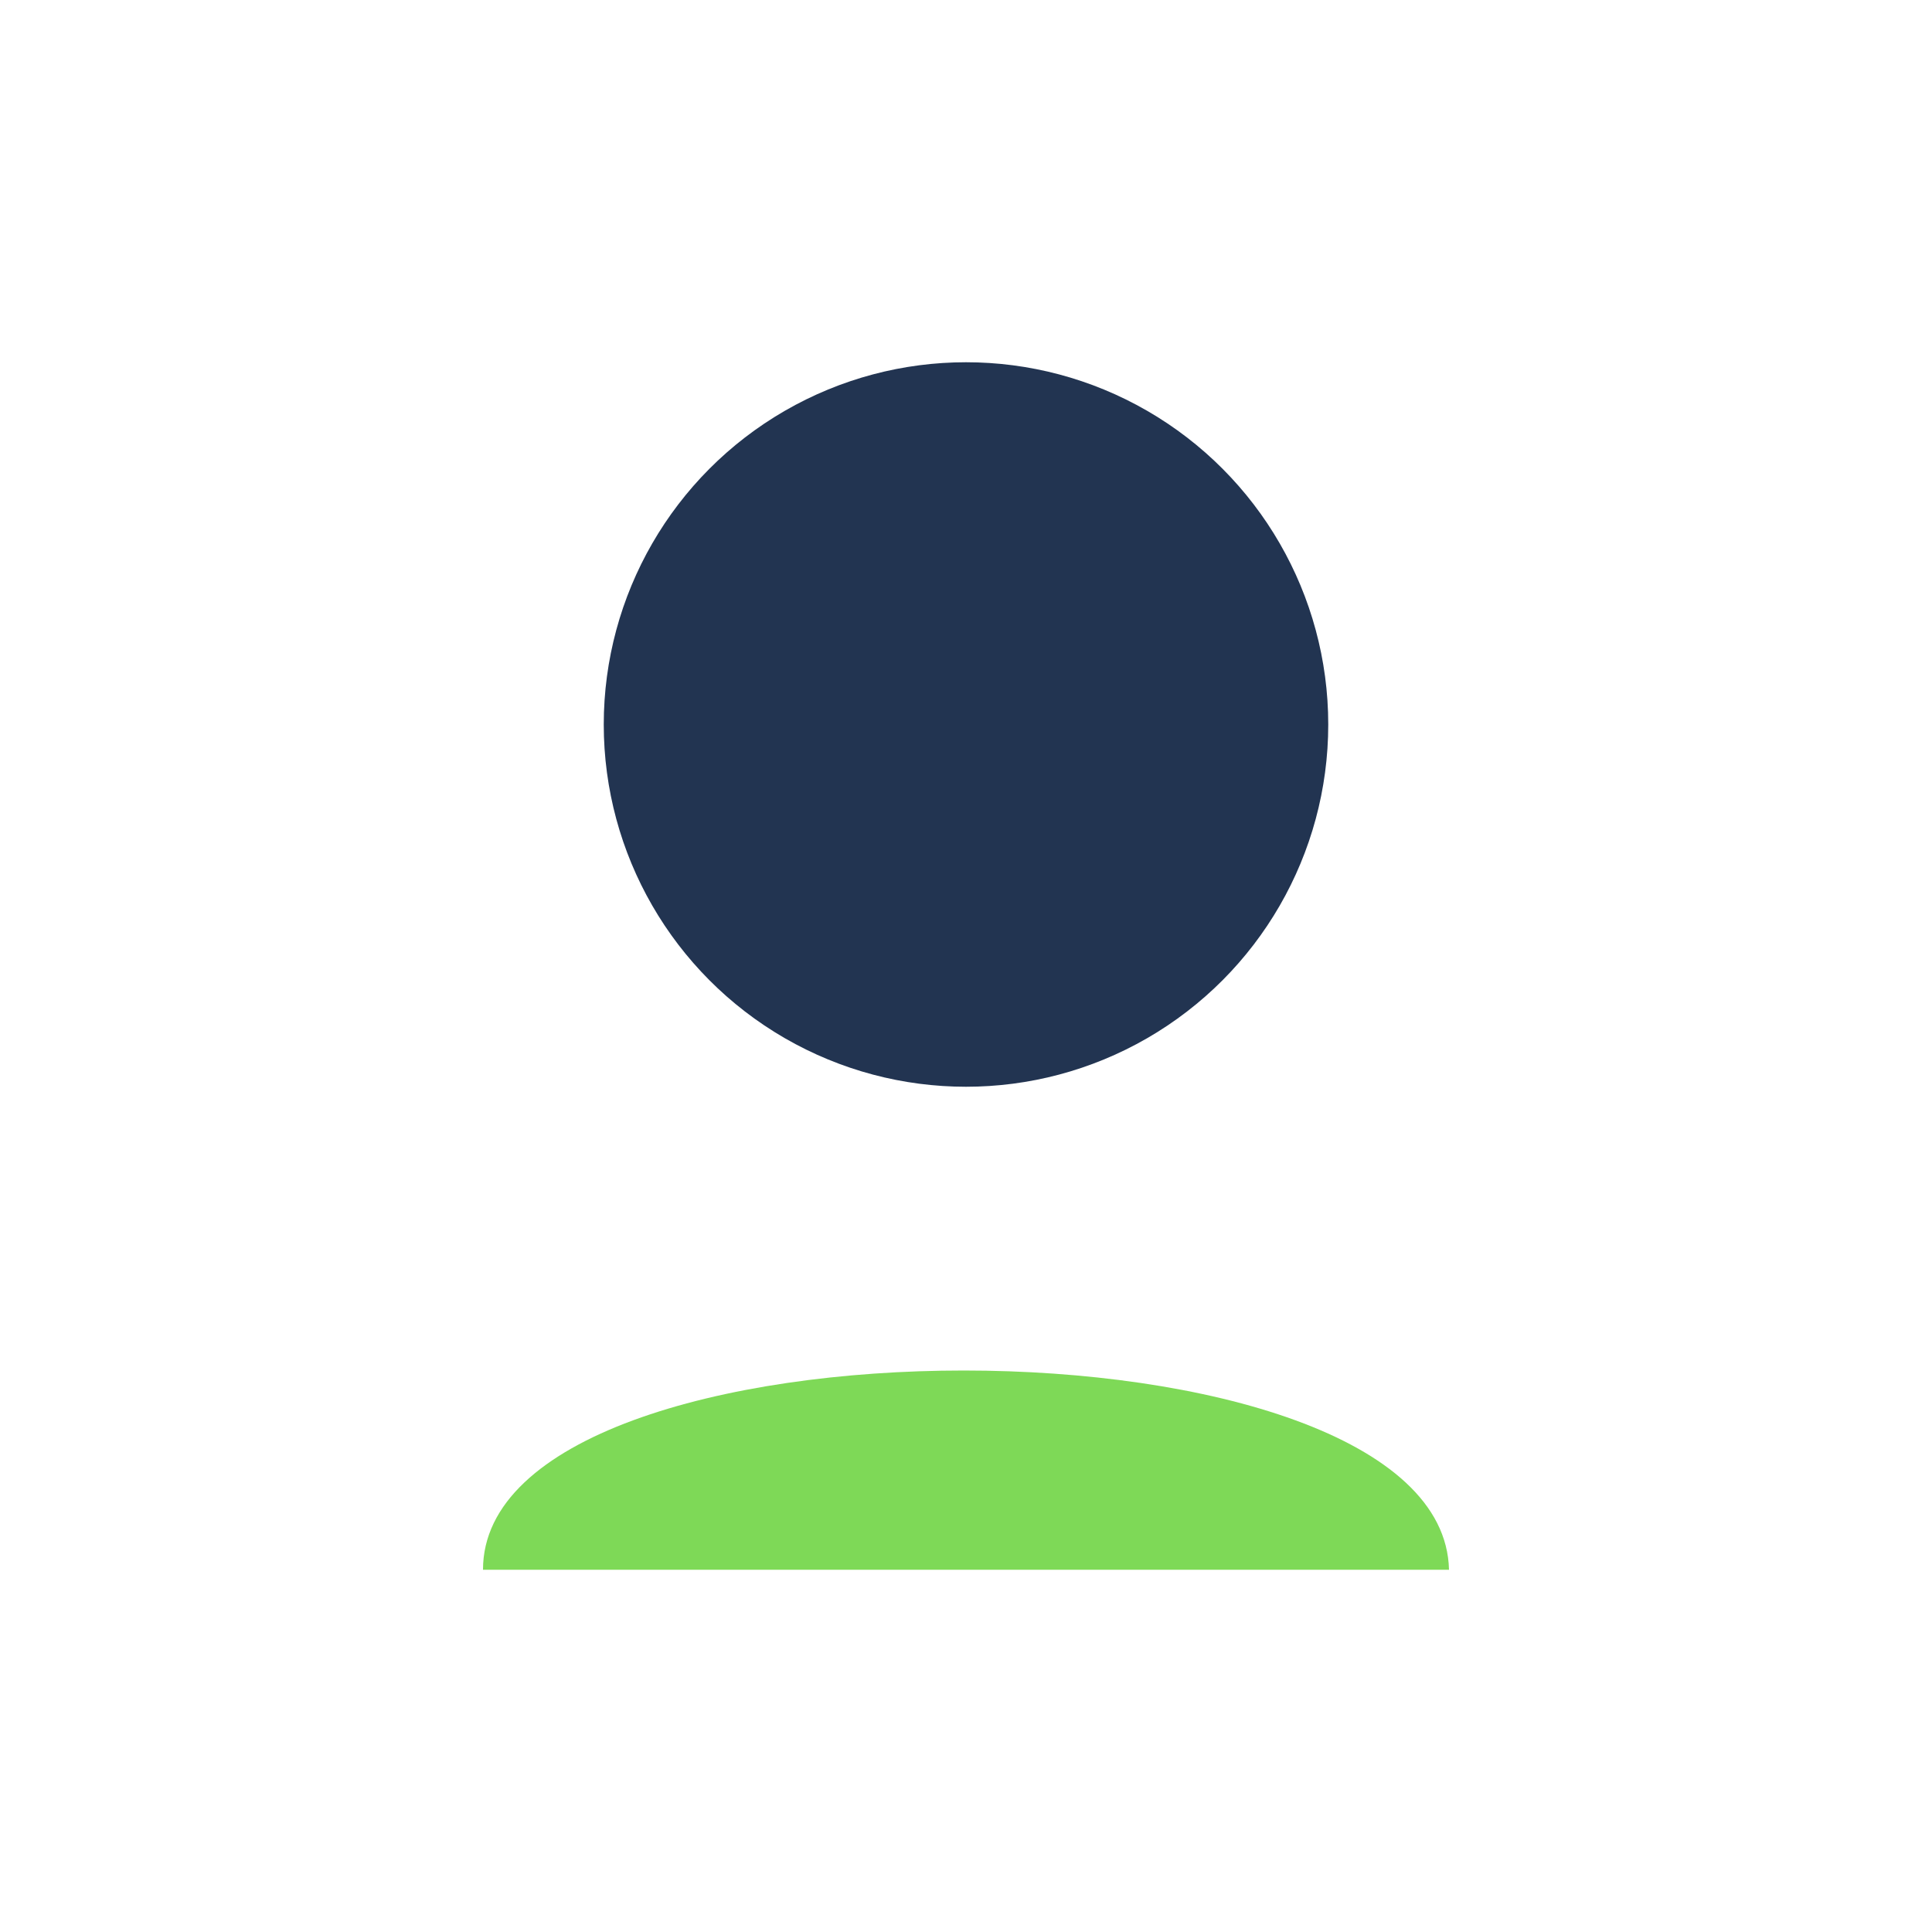 <?xml version="1.0" encoding="UTF-8"?>
<svg xmlns="http://www.w3.org/2000/svg" width="32" height="32" viewBox="0 0 32 32"><circle cx="16" cy="12" r="6" fill="#223451"/><path d="M8 26c0-4.4 15.9-4.4 16 0z" fill="#7ED957"/></svg>